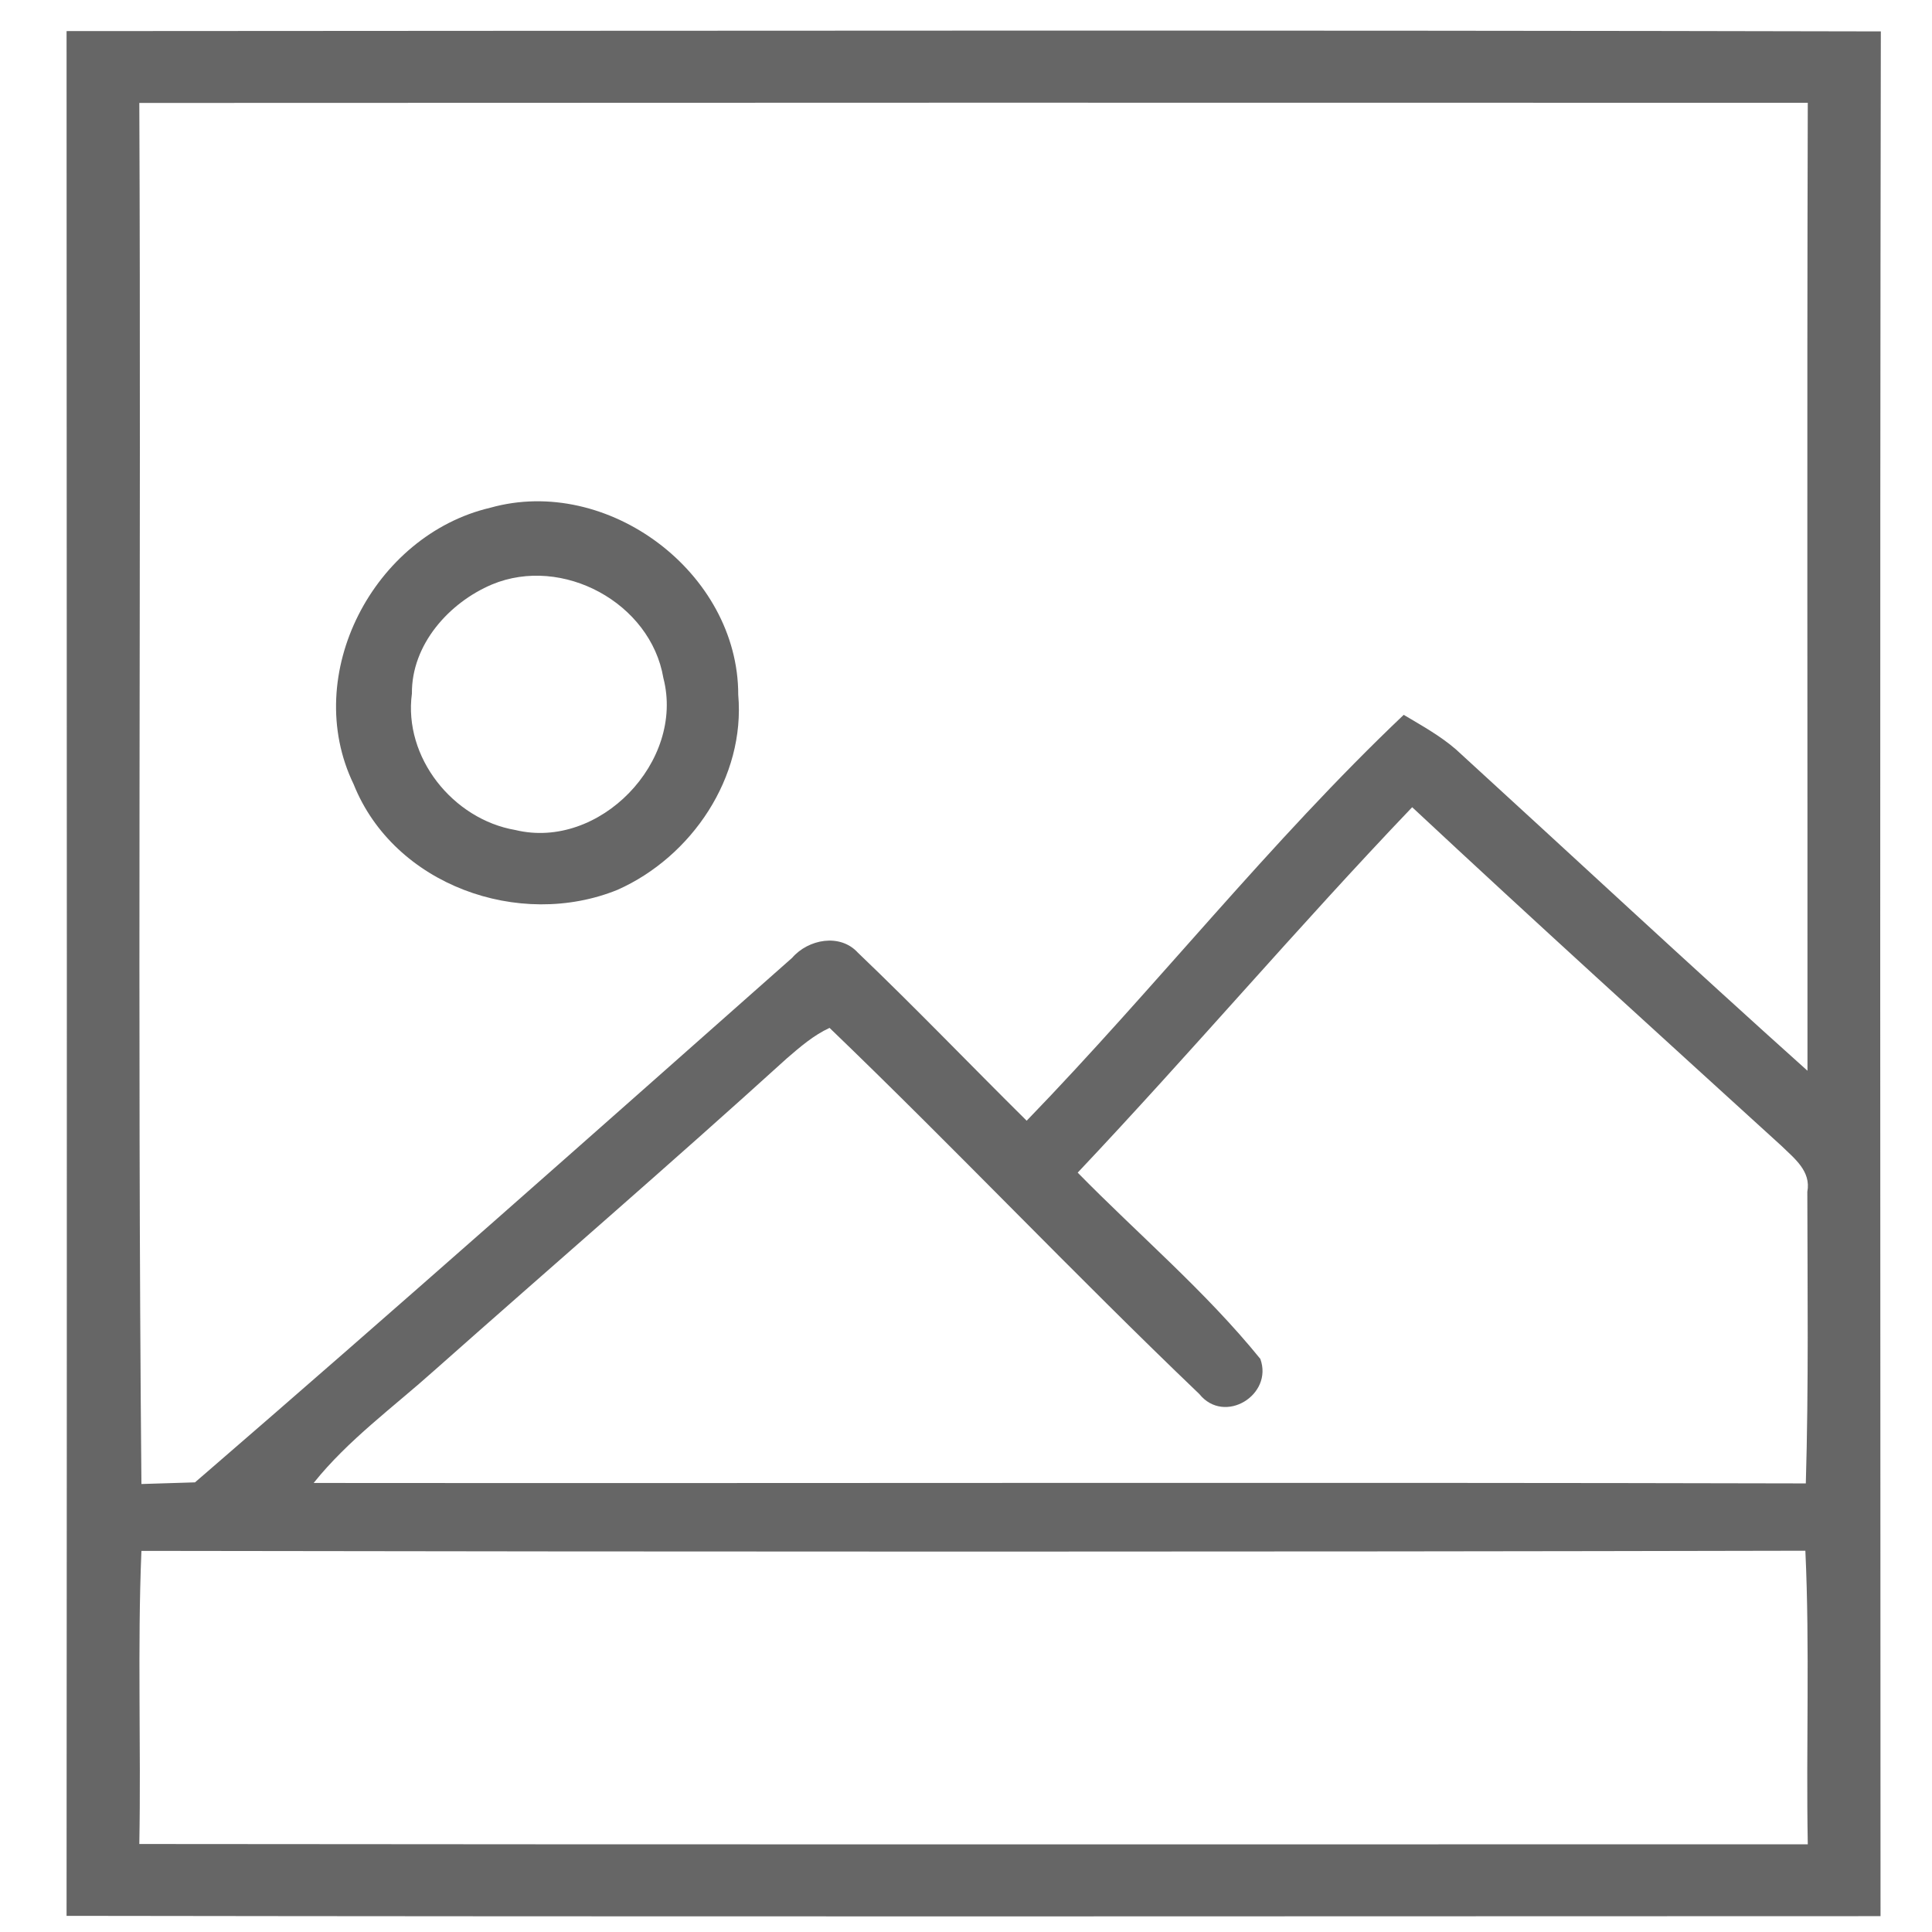 <?xml version="1.0" encoding="UTF-8" ?>
<!DOCTYPE svg PUBLIC "-//W3C//DTD SVG 1.1//EN" "http://www.w3.org/Graphics/SVG/1.1/DTD/svg11.dtd">
<svg width="128pt" height="128pt" viewBox="0 0 128 128" version="1.1" xmlns="http://www.w3.org/2000/svg">
<g id="#666666ff">
<path fill="#666666" opacity="1.00" d=" M 4.41 2.06 C 44.48 2.04 84.54 1.99 124.61 2.08 C 124.54 43.70 124.58 85.33 124.59 126.95 C 84.53 126.96 44.47 126.99 4.41 126.93 C 4.44 85.31 4.43 43.68 4.41 2.06 M 9.23 6.82 C 9.36 37.32 9.09 67.82 9.37 98.32 C 10.26 98.29 12.03 98.24 12.92 98.21 C 26.21 86.74 39.34 75.09 52.48 63.46 C 53.55 62.22 55.66 61.82 56.84 63.12 C 60.64 66.75 64.28 70.55 68.02 74.25 C 76.53 65.46 84.13 55.78 93.00 47.36 C 94.19 48.07 95.41 48.74 96.46 49.65 C 104.22 56.74 111.92 63.92 119.75 70.94 C 119.76 49.56 119.71 28.19 119.77 6.81 C 82.92 6.80 46.08 6.80 9.23 6.82 M 71.40 77.69 C 75.43 81.80 79.87 85.55 83.50 90.03 C 84.37 92.42 81.12 94.42 79.46 92.36 C 71.16 84.42 63.24 76.06 54.96 68.10 C 53.90 68.59 53.01 69.36 52.13 70.12 C 44.43 77.11 36.55 83.90 28.77 90.80 C 26.06 93.23 23.07 95.39 20.78 98.25 C 53.74 98.28 86.69 98.20 119.64 98.28 C 119.83 91.84 119.75 85.40 119.74 78.96 C 120.00 77.59 118.88 76.75 118.03 75.92 C 109.85 68.47 101.65 61.03 93.56 53.48 C 86.00 61.39 78.91 69.74 71.40 77.69 M 9.23 122.17 C 46.07 122.21 82.92 122.19 119.77 122.19 C 119.65 115.70 119.91 109.22 119.61 102.74 C 82.87 102.82 46.12 102.81 9.37 102.75 C 9.10 109.22 9.35 115.70 9.23 122.17 Z" />
<path fill="#666666" opacity="1.00" d=" M 32.48 33.64 C 40.27 31.45 48.92 37.95 48.91 46.03 C 49.39 51.50 45.83 56.76 40.92 58.95 C 34.40 61.60 26.10 58.64 23.43 51.96 C 19.91 44.69 24.77 35.45 32.48 33.64 M 32.60 38.72 C 29.74 39.93 27.26 42.71 27.29 45.95 C 26.72 50.18 30.01 54.28 34.14 54.99 C 39.71 56.34 45.39 50.46 43.95 44.92 C 43.11 39.94 37.27 36.78 32.60 38.72 Z" />
</g>
</svg>
